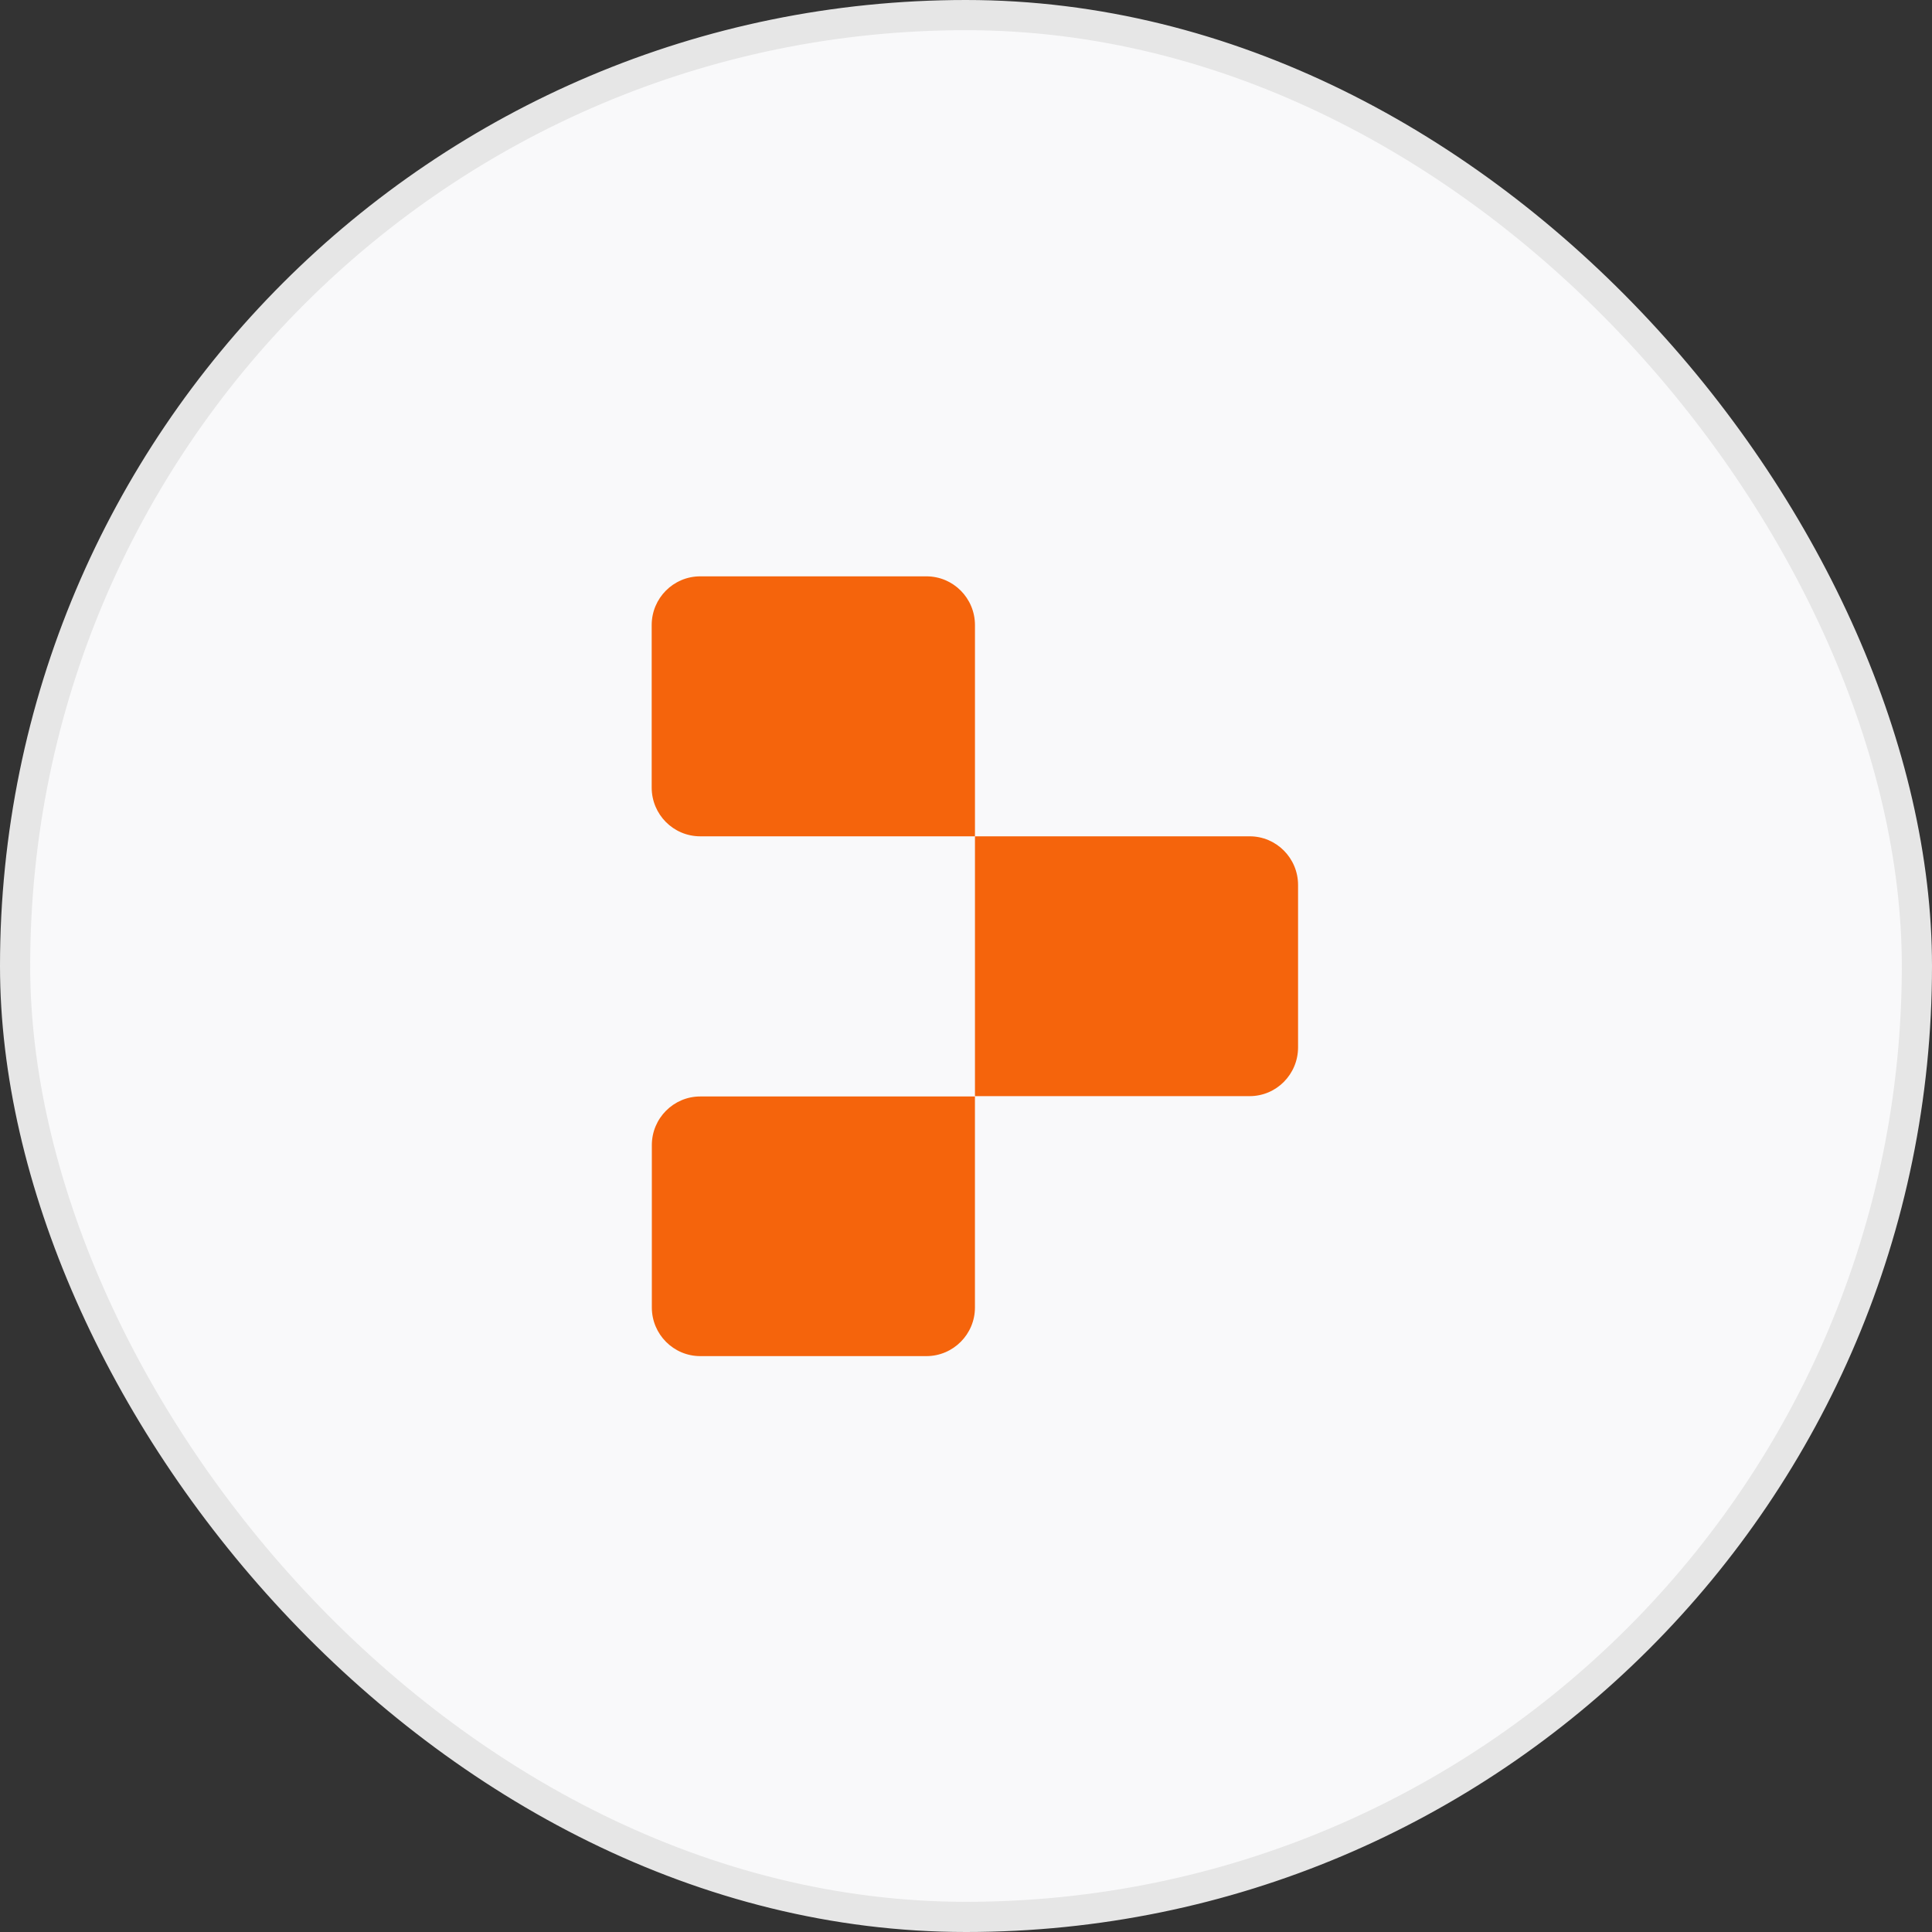 <svg width="64" height="64" viewBox="0 0 64 64" fill="none" xmlns="http://www.w3.org/2000/svg">
<rect x="0" y="0" width="64" height="64" fill="#333333" stroke="none"/>
<rect x="0.5" y="0.5" width="63" height="63" rx="31.5" fill="#F9F9FA"/>
<rect x="0.5" y="0.5" width="63" height="63" rx="31.5" stroke="#E6E6E6"/>
<path d="M32.297 27.704H23.197C22.307 27.704 21.588 26.982 21.588 26.087V20.708C21.588 19.814 22.307 19.092 23.197 19.092H30.688C31.578 19.092 32.297 19.814 32.297 20.708V27.704Z" fill="#F5640C"/>
<path d="M41.397 36.311H32.297V27.704H41.397C42.281 27.704 43 28.426 43 29.316V34.694C43 35.589 42.281 36.311 41.397 36.311Z" fill="#F5640C"/>
<path d="M30.688 44.923H23.197C22.312 44.923 21.593 44.201 21.593 43.312V37.933C21.593 37.044 22.312 36.322 23.197 36.322H32.296V43.317C32.296 44.196 31.578 44.923 30.688 44.923Z" fill="#F5640C"/>
</svg>
